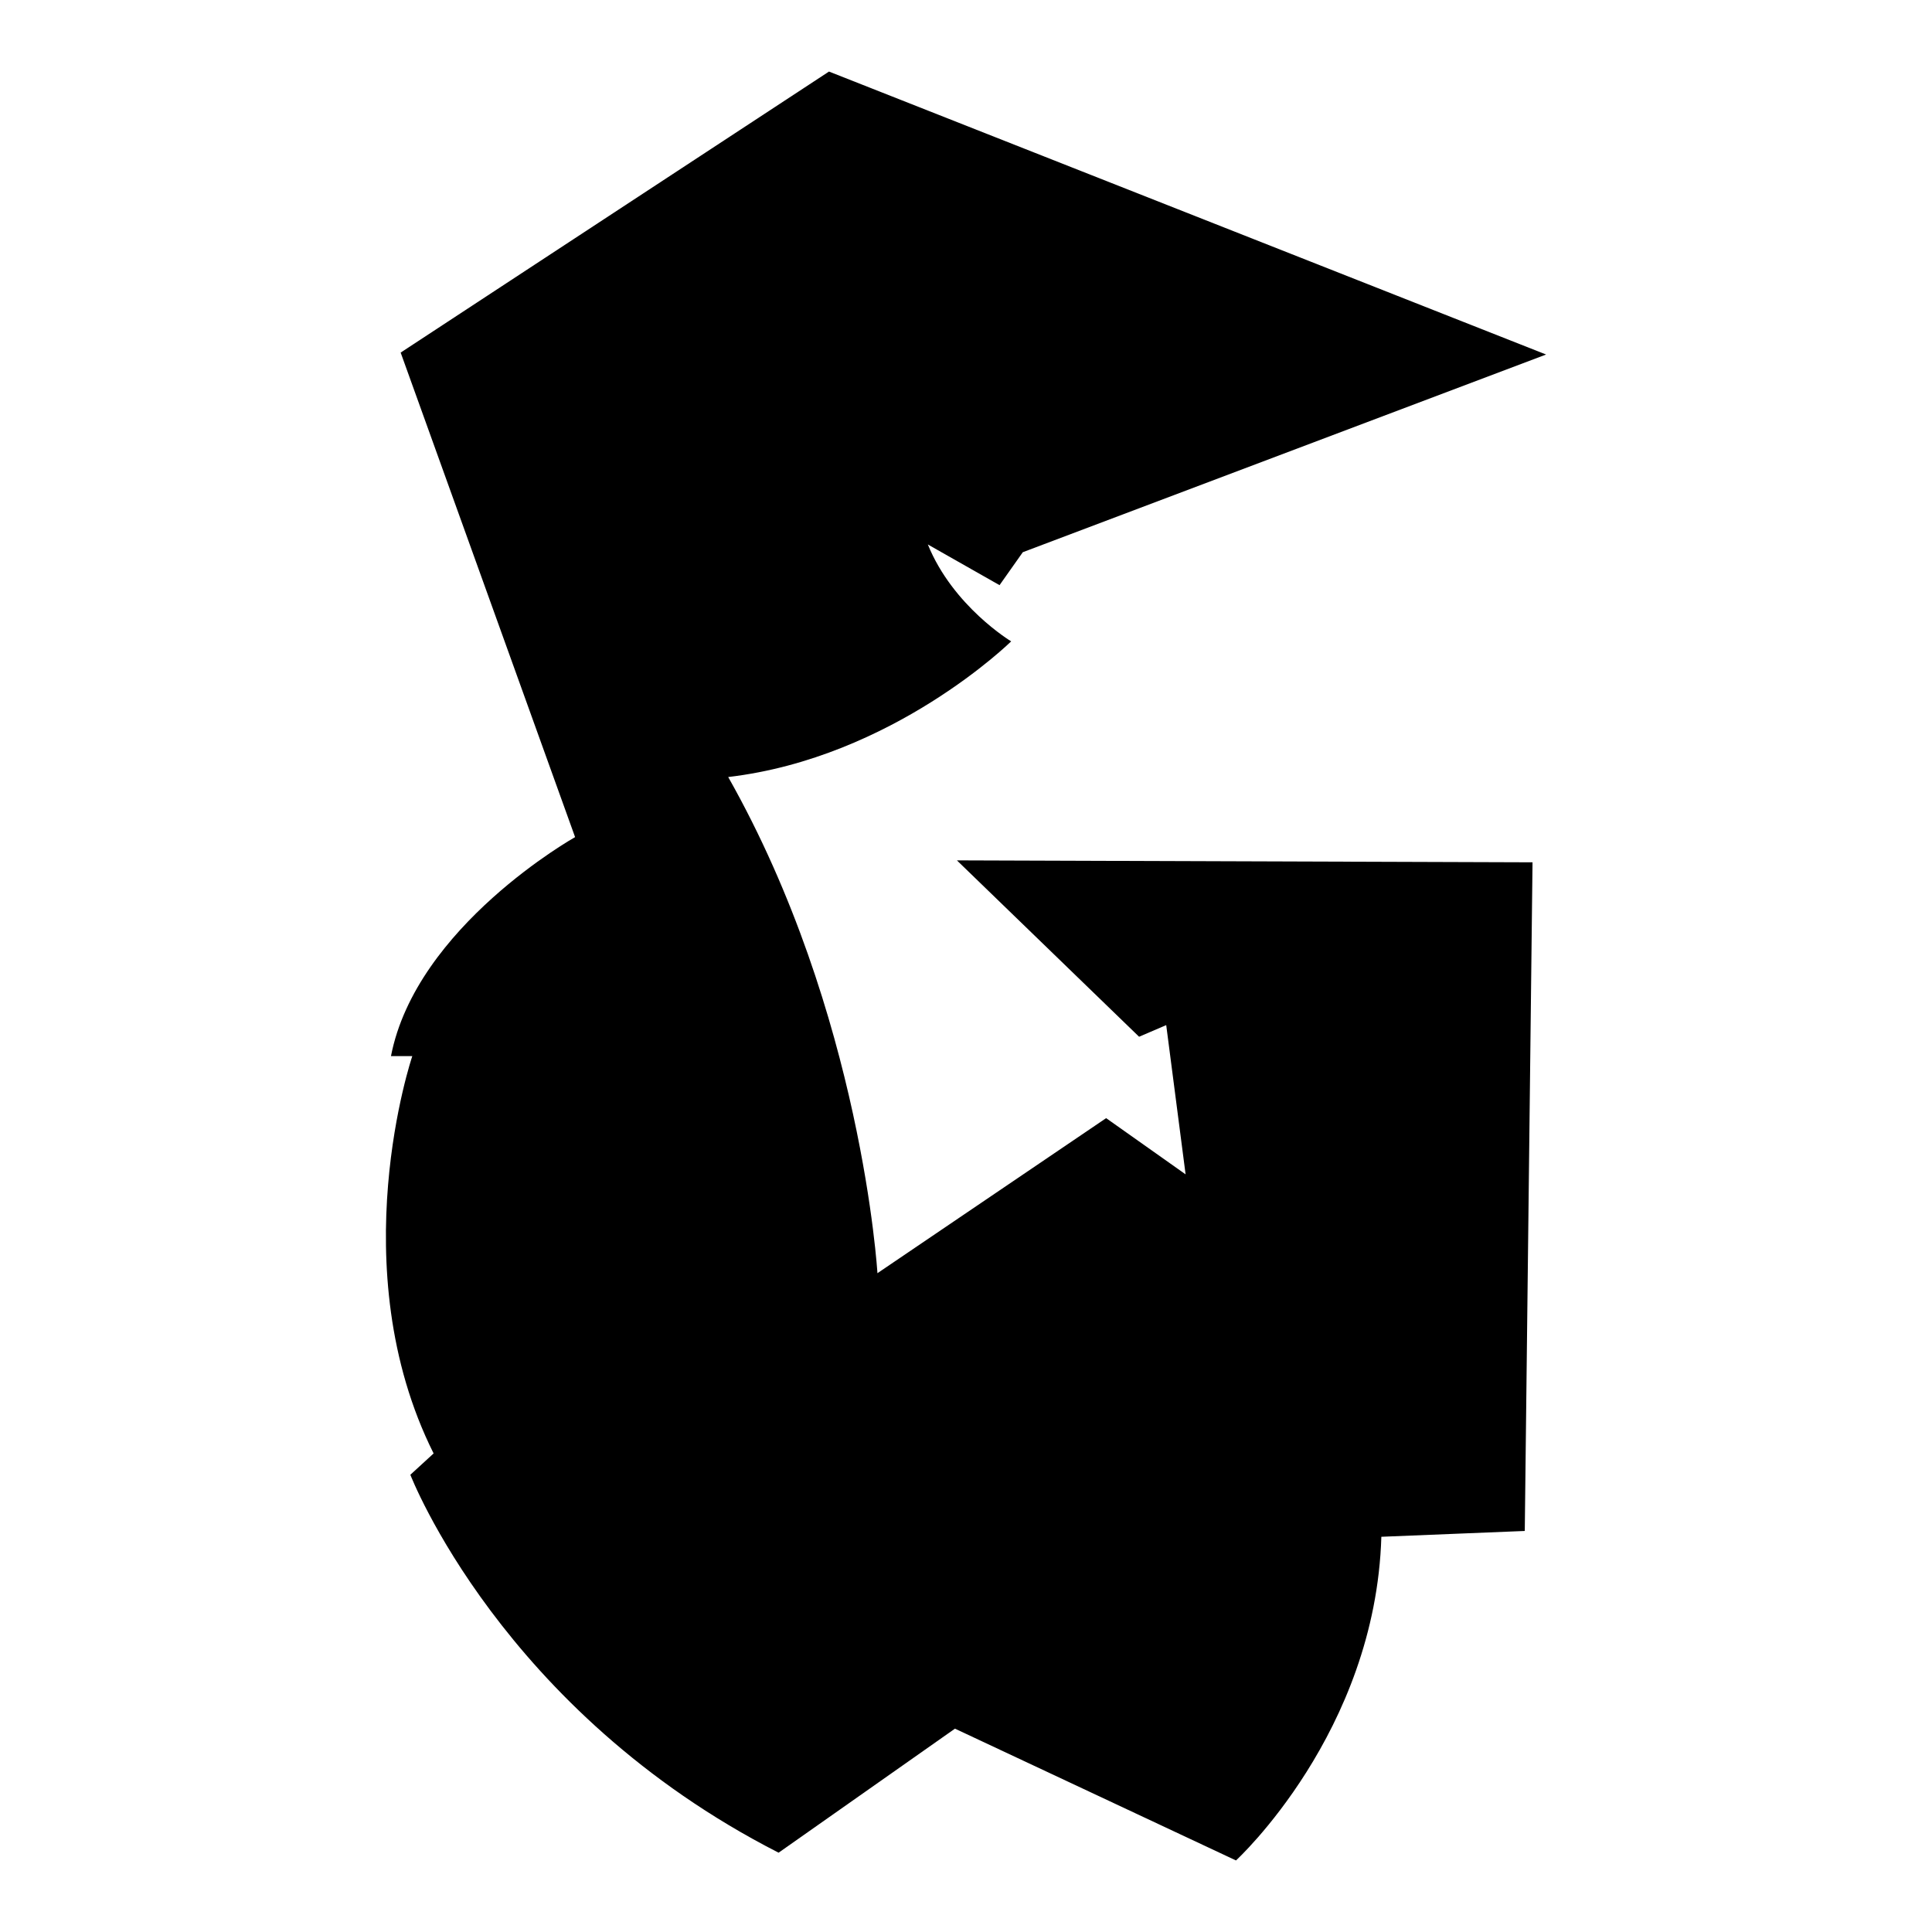 <?xml version="1.0" encoding="iso-8859-1"?>
<!-- Generator: Adobe Illustrator 25.4.1, SVG Export Plug-In . SVG Version: 6.00 Build 0)  -->
<svg version="1.1" id="Ebene_2" xmlns="http://www.w3.org/2000/svg" xmlns:xlink="http://www.w3.org/1999/xlink" x="0px" y="0px"
	 viewBox="0 0 1080 1080" style="enable-background:new 0 0 1080 1080;" xml:space="preserve">
<path d="M864.276,198.18L463.409,40L223.972,197.096l97.508,270.856c0,0-88.841,49.837-102.925,122.427h11.918
	c0,0-40.087,118.093,11.918,222.102l-13.001,11.918c0,0,50.921,132.178,205.85,211.268l98.592-69.339L690.928,1040
	c0,0,78.007-71.506,81.257-180.932l80.173-3.25l4.334-373.781l-321.777-1.083l101.842,98.592l15.168-6.501l10.834,83.424
	l-44.42-31.419l-127.844,86.674c0,0-8.667-145.179-83.424-277.356c92.091-10.834,158.18-75.84,158.18-75.84
	s-32.503-19.502-46.587-54.171l40.087,22.752l13.001-18.418L864.276,198.18z"/>
</svg>
